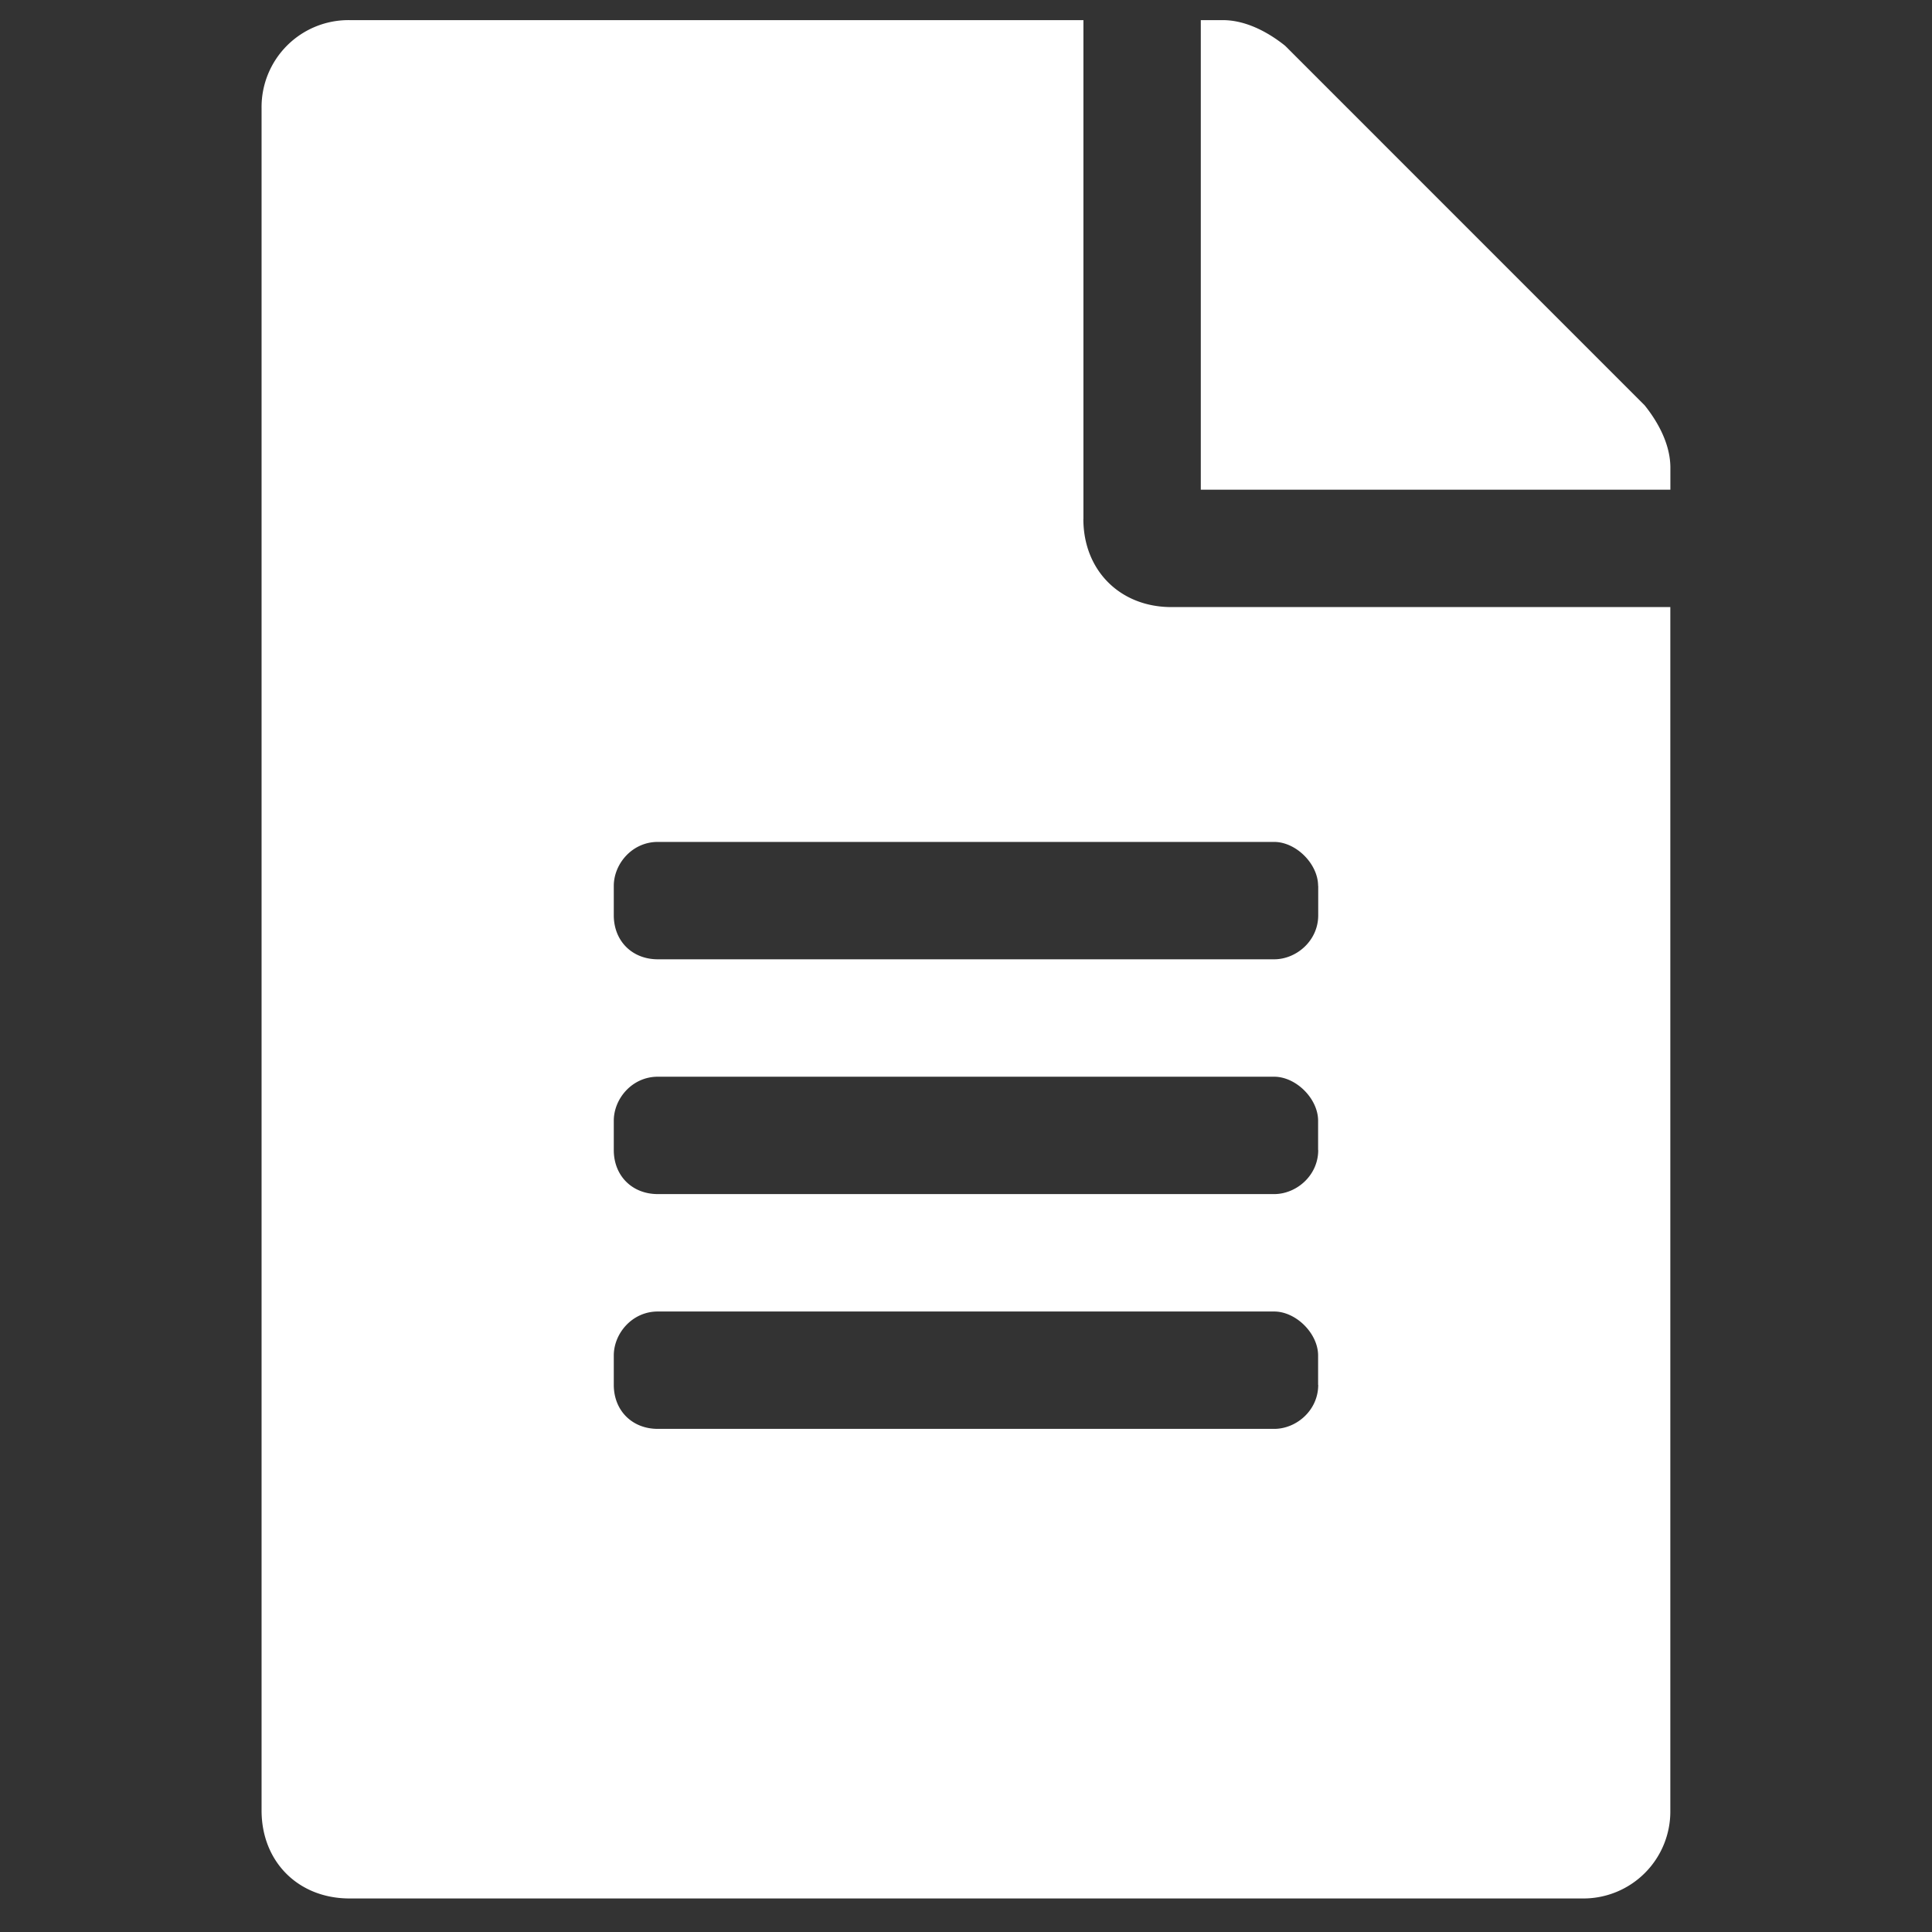 <svg width="36" height="36" viewBox="0 0 36 36" fill="none" xmlns="http://www.w3.org/2000/svg"><rect x="0" y="0" width="36" height="36" fill="#333333" stroke="none"/><g clip-path="url(#clip0_31:244)"><path d="M20.188 9.672V.375H6.515a1.62 1.62 0 00-1.641 1.64v31.72c0 .956.684 1.64 1.64 1.64h22.97a1.62 1.62 0 001.64-1.64V11.312h-9.297c-.957 0-1.64-.684-1.64-1.641zm4.375 16.133c0 .478-.41.82-.82.82H12.257c-.479 0-.82-.342-.82-.82v-.547c0-.41.341-.82.82-.82h11.484c.41 0 .82.41.82.82v.547zm0-4.375c0 .478-.41.82-.82.82H12.257c-.479 0-.82-.342-.82-.82v-.547c0-.41.341-.82.82-.82h11.484c.41 0 .82.41.82.82v.547zm0-4.922v.547c0 .478-.41.82-.82.82H12.257c-.479 0-.82-.342-.82-.82v-.547c0-.41.341-.82.82-.82h11.484c.41 0 .82.41.82.82zm6.562-7.793c0-.41-.205-.82-.479-1.162l-6.699-6.7c-.341-.273-.752-.478-1.162-.478h-.41v8.75h8.75v-.41z" fill="#fff"/></g><defs><clipPath id="clip0_31:244"><path fill="#fff" transform="translate(.5 .375)" d="M0 0h35v35H0z"/></clipPath></defs></svg>